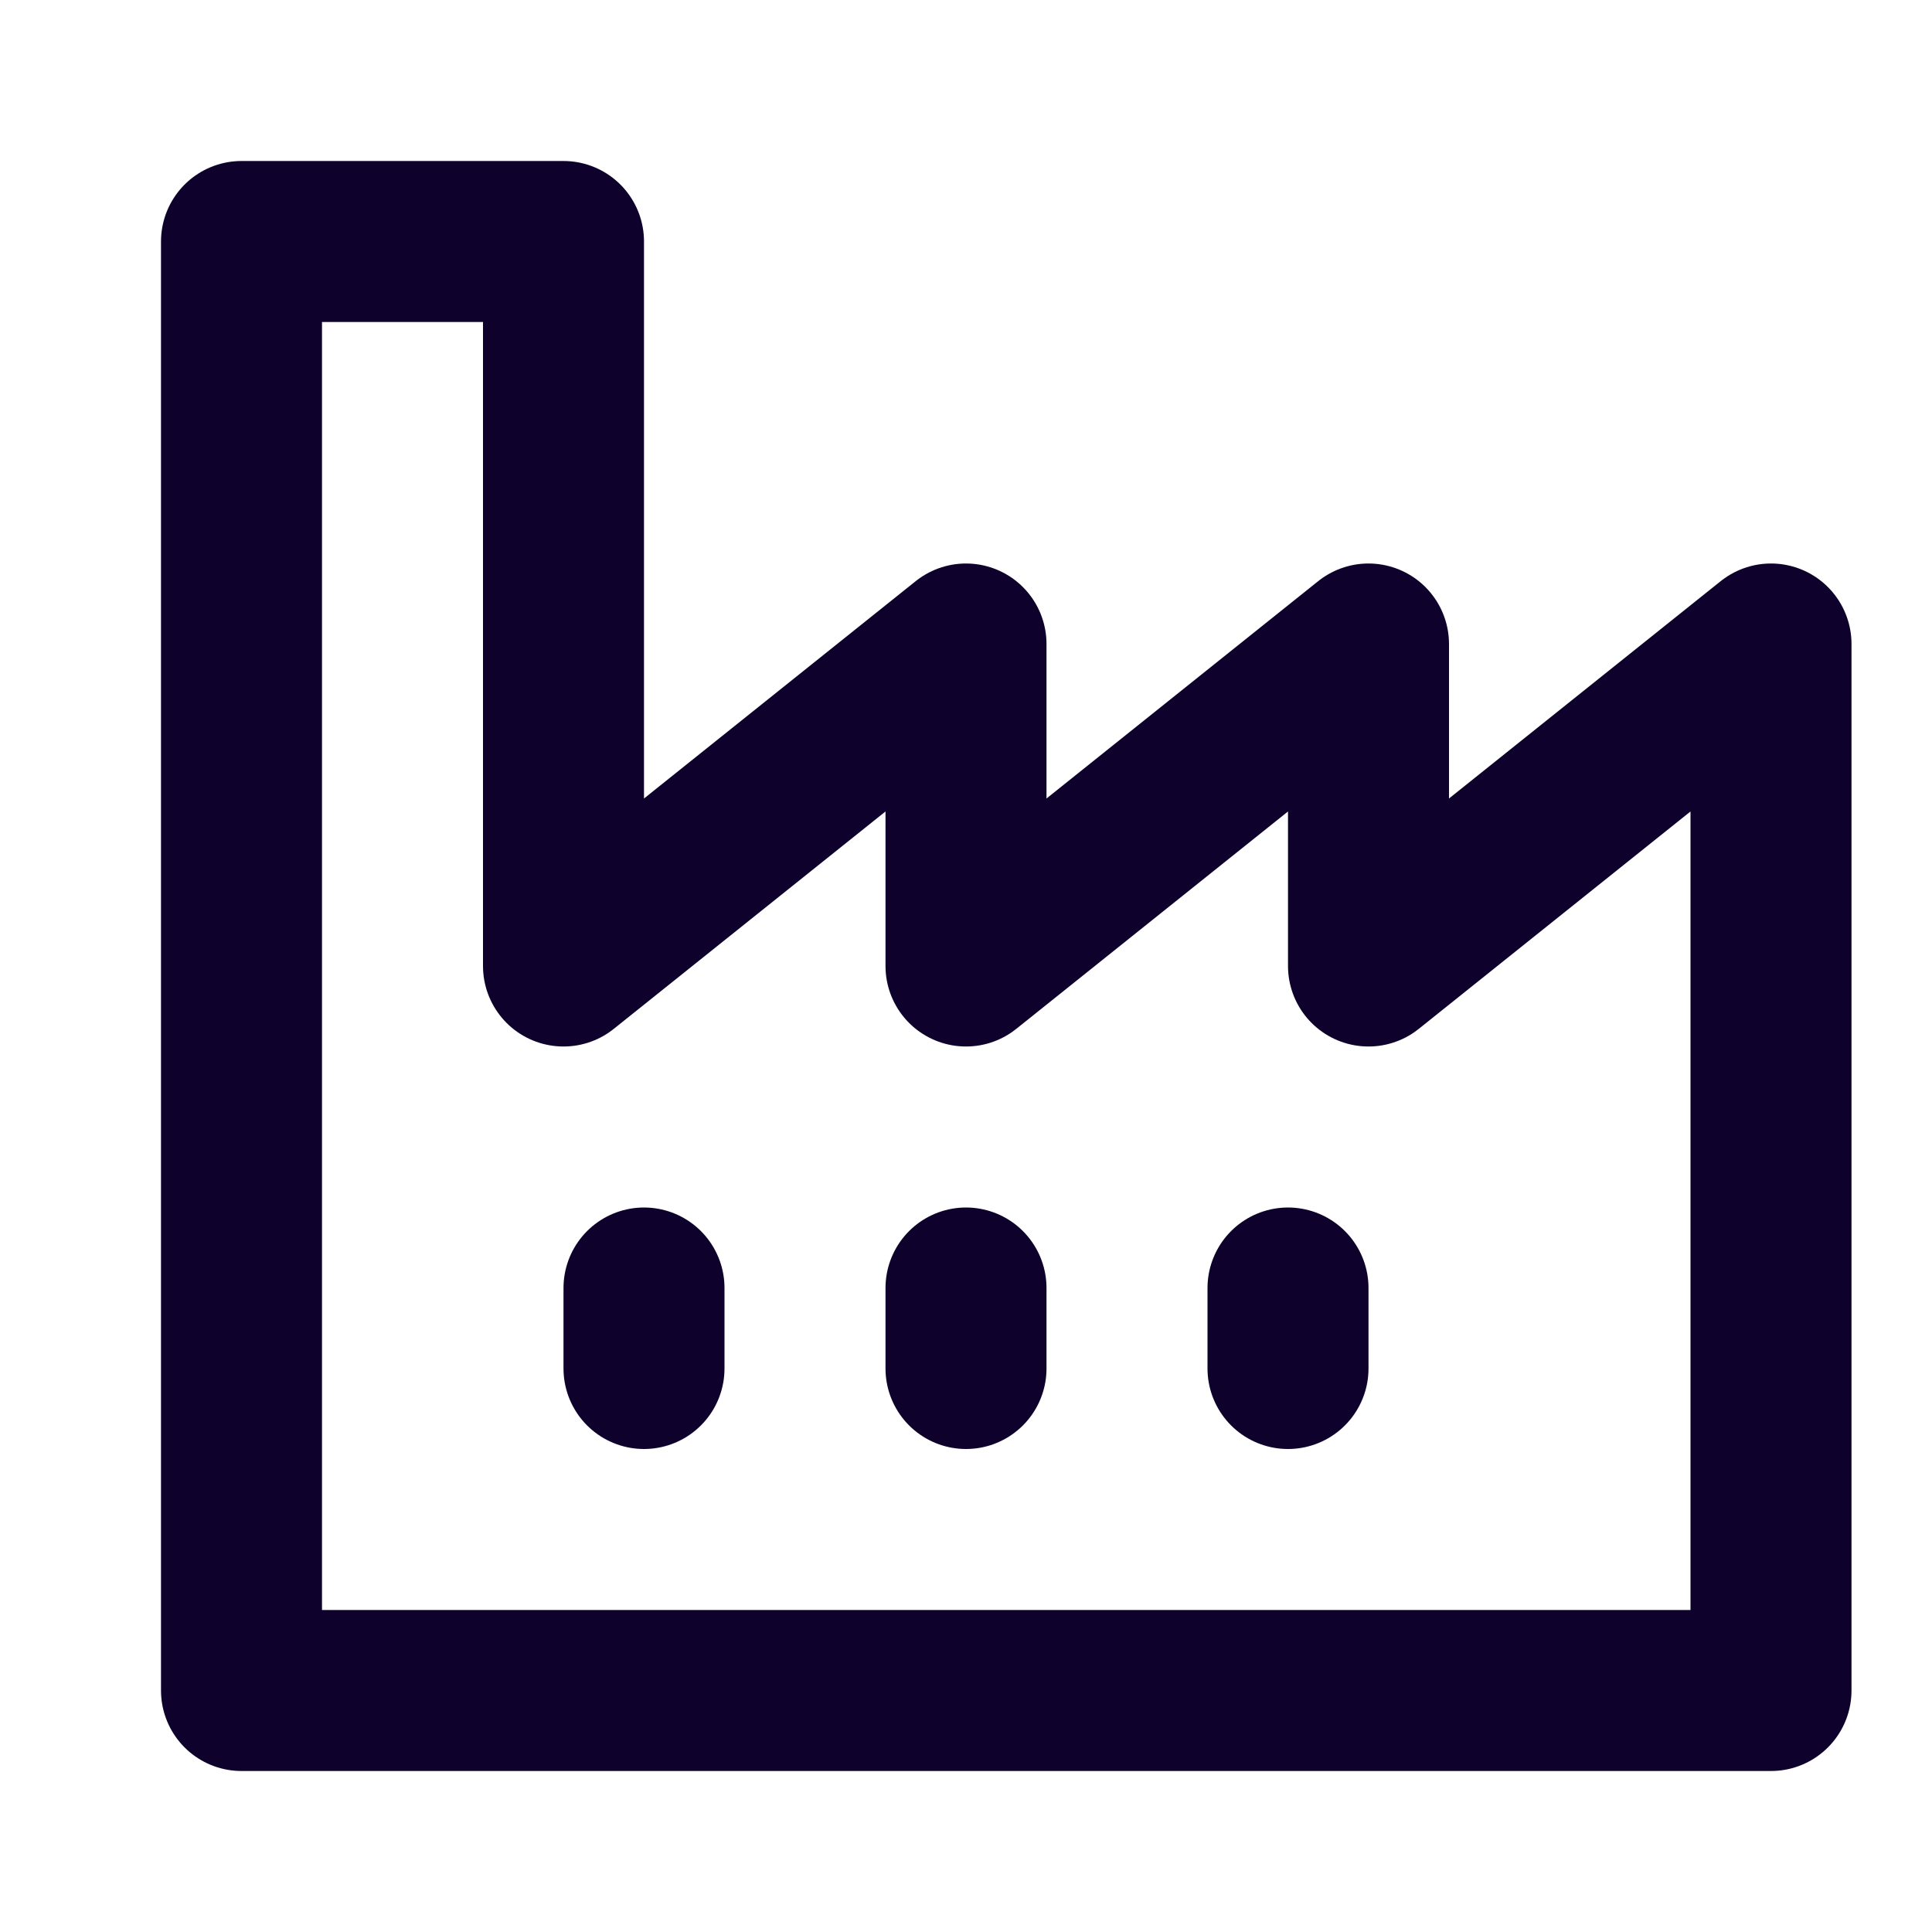 <svg width="24" height="24" viewBox="0 0 24 24" fill="none" xmlns="http://www.w3.org/2000/svg">
<path d="M8 16V17M12 17V16M16 16V17M3 3V21H22V8L17 12V8L12 12V8L7 12V3H3Z" stroke="#0E022D" stroke-width="2" stroke-linecap="round" stroke-linejoin="round"/>
</svg>
